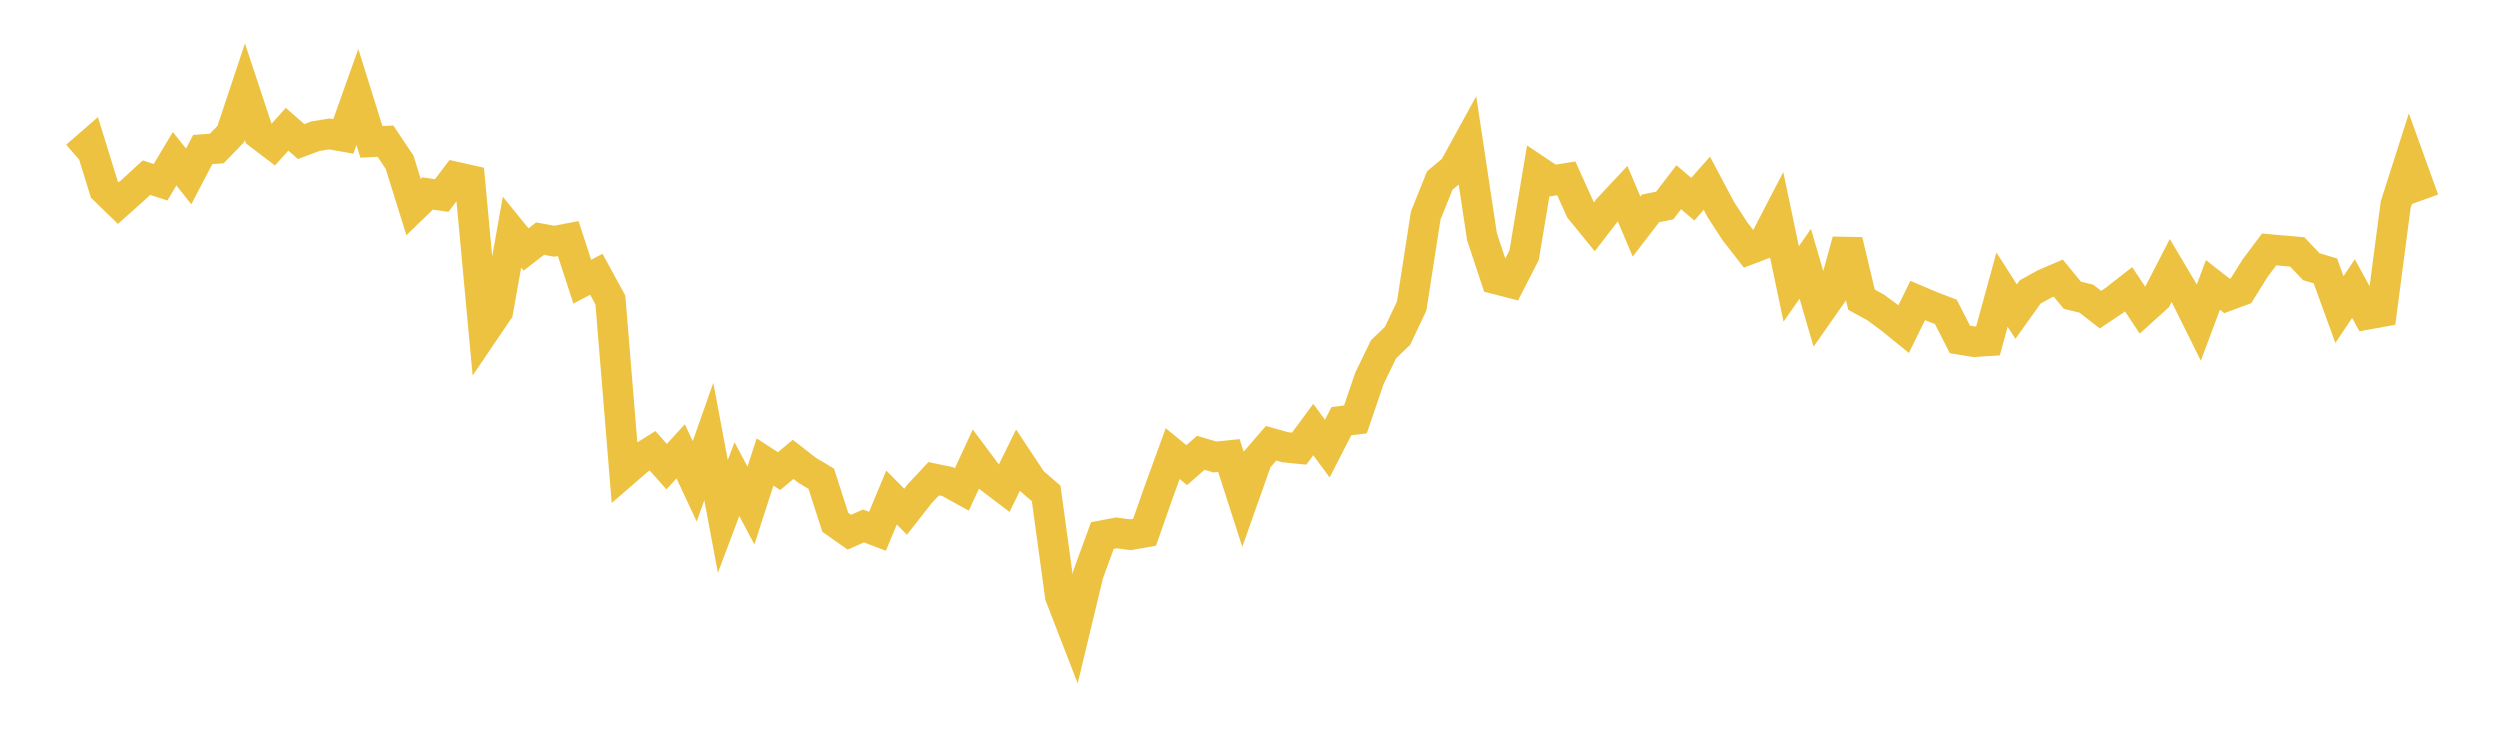 <svg width="164" height="48" xmlns="http://www.w3.org/2000/svg" xmlns:xlink="http://www.w3.org/1999/xlink"><path fill="none" stroke="rgb(237,194,64)" stroke-width="2" d="M5,10.248L5.922,9.445L6.844,12.427L7.766,13.324L8.689,12.5L9.611,11.654L10.533,11.955L11.455,10.412L12.377,11.574L13.299,9.809L14.222,9.741L15.144,8.786L16.066,6.019L16.988,8.802L17.91,9.501L18.832,8.479L19.754,9.287L20.677,8.939L21.599,8.786L22.521,8.95L23.443,6.362L24.365,9.307L25.287,9.26L26.21,10.636L27.132,13.583L28.054,12.693L28.976,12.825L29.898,11.611L30.82,11.819L31.743,21.765L32.665,20.406L33.587,15.23L34.509,16.365L35.431,15.654L36.353,15.824L37.275,15.649L38.198,18.478L39.12,17.993L40.042,19.682L40.964,30.949L41.886,30.15L42.808,29.573L43.731,30.611L44.653,29.608L45.575,31.579L46.497,28.961L47.419,33.879L48.341,31.432L49.263,33.164L50.186,30.307L51.108,30.905L52.03,30.134L52.952,30.853L53.874,31.405L54.796,34.263L55.719,34.912L56.641,34.503L57.563,34.852L58.485,32.638L59.407,33.569L60.329,32.393L61.251,31.405L62.174,31.597L63.096,32.106L64.018,30.117L64.94,31.353L65.862,32.053L66.784,30.179L67.707,31.572L68.629,32.371L69.551,39.104L70.473,41.484L71.395,37.648L72.317,35.131L73.24,34.957L74.162,35.079L75.084,34.918L76.006,32.291L76.928,29.758L77.85,30.513L78.772,29.704L79.695,29.978L80.617,29.884L81.539,32.748L82.461,30.145L83.383,29.078L84.305,29.337L85.228,29.43L86.15,28.177L87.072,29.428L87.994,27.628L88.916,27.514L89.838,24.811L90.76,22.913L91.683,22.025L92.605,20.076L93.527,14.138L94.449,11.842L95.371,11.071L96.293,9.391L97.216,15.519L98.138,18.304L99.06,18.541L99.982,16.739L100.904,11.231L101.826,11.846L102.749,11.7L103.671,13.742L104.593,14.872L105.515,13.674L106.437,12.69L107.359,14.864L108.281,13.667L109.204,13.483L110.126,12.28L111.048,13.065L111.97,12.02L112.892,13.757L113.814,15.176L114.737,16.362L115.659,16.011L116.581,14.235L117.503,18.628L118.425,17.301L119.347,20.461L120.269,19.144L121.192,15.783L122.114,19.658L123.036,20.162L123.958,20.84L124.88,21.587L125.802,19.713L126.725,20.104L127.647,20.457L128.569,22.266L129.491,22.418L130.413,22.36L131.335,18.998L132.257,20.443L133.18,19.15L134.102,18.639L135.024,18.243L135.946,19.367L136.868,19.594L137.79,20.313L138.713,19.695L139.635,18.976L140.557,20.363L141.479,19.529L142.401,17.742L143.323,19.298L144.246,21.155L145.168,18.691L146.09,19.411L147.012,19.07L147.934,17.59L148.856,16.364L149.778,16.446L150.701,16.526L151.623,17.497L152.545,17.769L153.467,20.305L154.389,18.931L155.311,20.62L156.234,20.452L157.156,13.432L158.078,10.546L159,13.102"></path></svg>